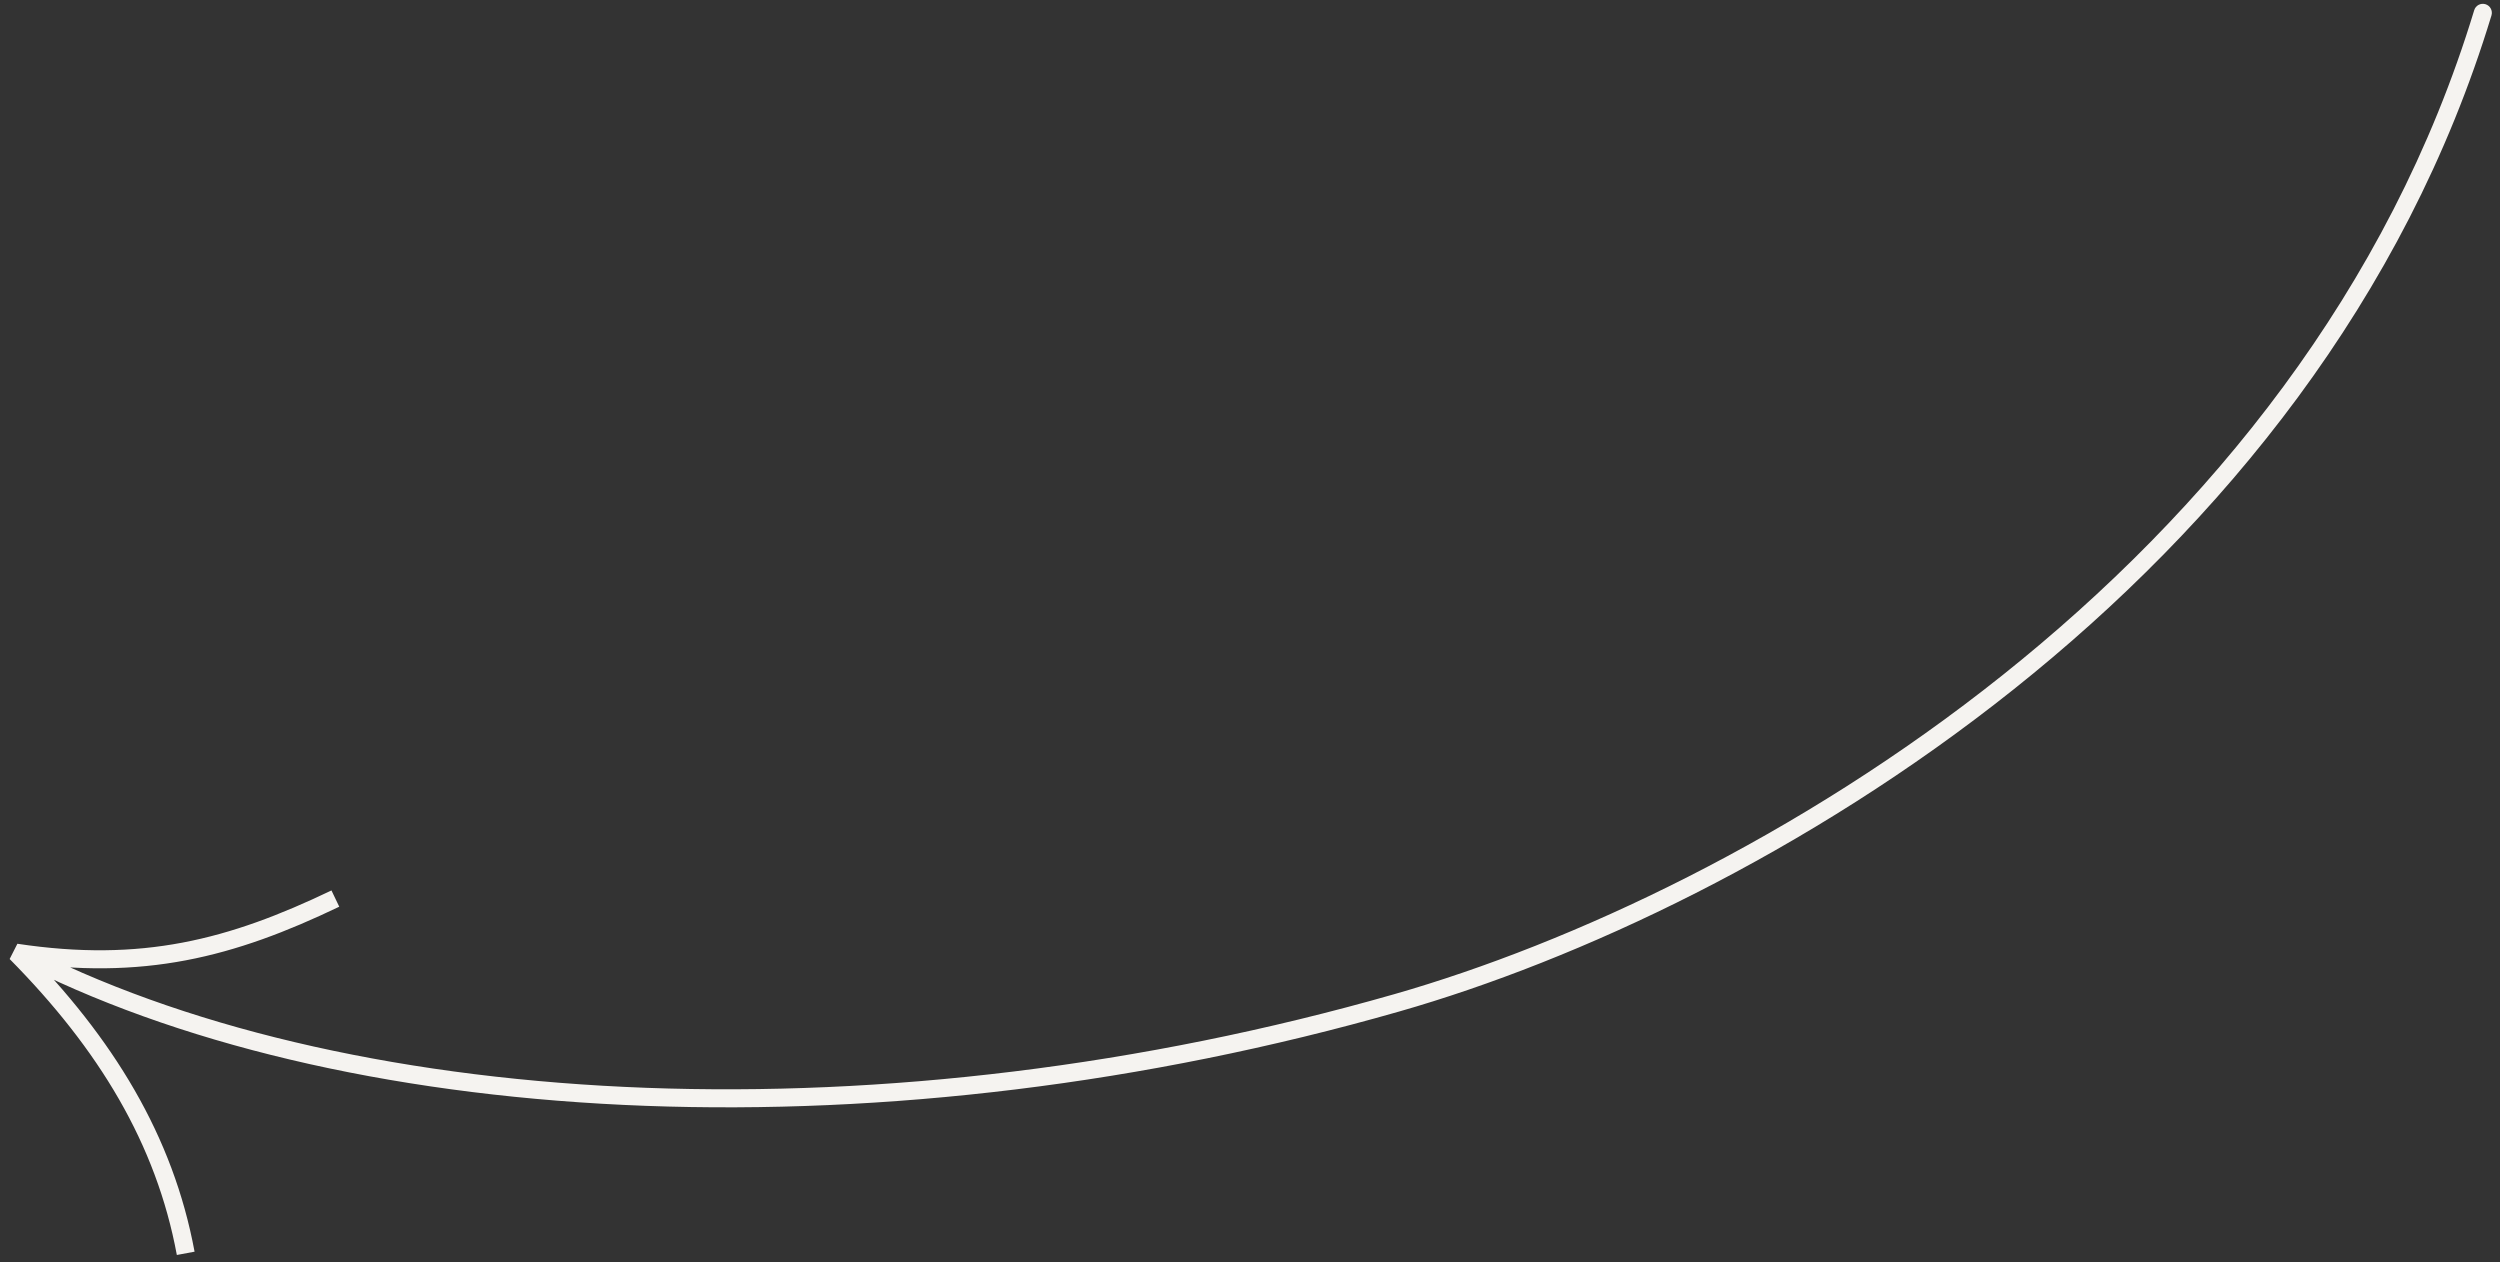 <svg width="208" height="105" viewBox="0 0 208 105" fill="none" xmlns="http://www.w3.org/2000/svg">
<rect x="0" y="0" width="208" height="105" fill="#333333" stroke="none"/>
<path d="M207.29 1.285C207.41 0.889 207.186 0.47 206.79 0.35C206.393 0.23 205.974 0.453 205.854 0.85L207.29 1.285ZM116.226 83.432L116.432 84.153L116.226 83.432ZM2.976 79.138C2.605 78.954 2.155 79.105 1.97 79.476C1.786 79.847 1.937 80.297 2.308 80.481L2.976 79.138ZM1.335 79.263L1.447 78.521L0.802 79.79L1.335 79.263ZM205.854 0.85C191.673 47.594 145.394 74.301 116.02 82.711L116.432 84.153C146.047 75.675 192.898 48.722 207.29 1.285L205.854 0.85ZM116.02 82.711C73.727 94.819 30.025 92.584 2.976 79.138L2.308 80.481C29.789 94.142 73.9 96.33 116.432 84.153L116.02 82.711ZM16.188 104.14C14.404 94.515 9.431 86.387 1.869 78.736L0.802 79.79C8.216 87.292 12.998 95.162 14.713 104.414L16.188 104.14ZM1.224 80.004C11.943 81.618 19.475 79.633 28.226 75.438L27.578 74.085C19.02 78.187 11.794 80.079 1.447 78.521L1.224 80.004Z" fill="#F5F3F0"/>
</svg>
